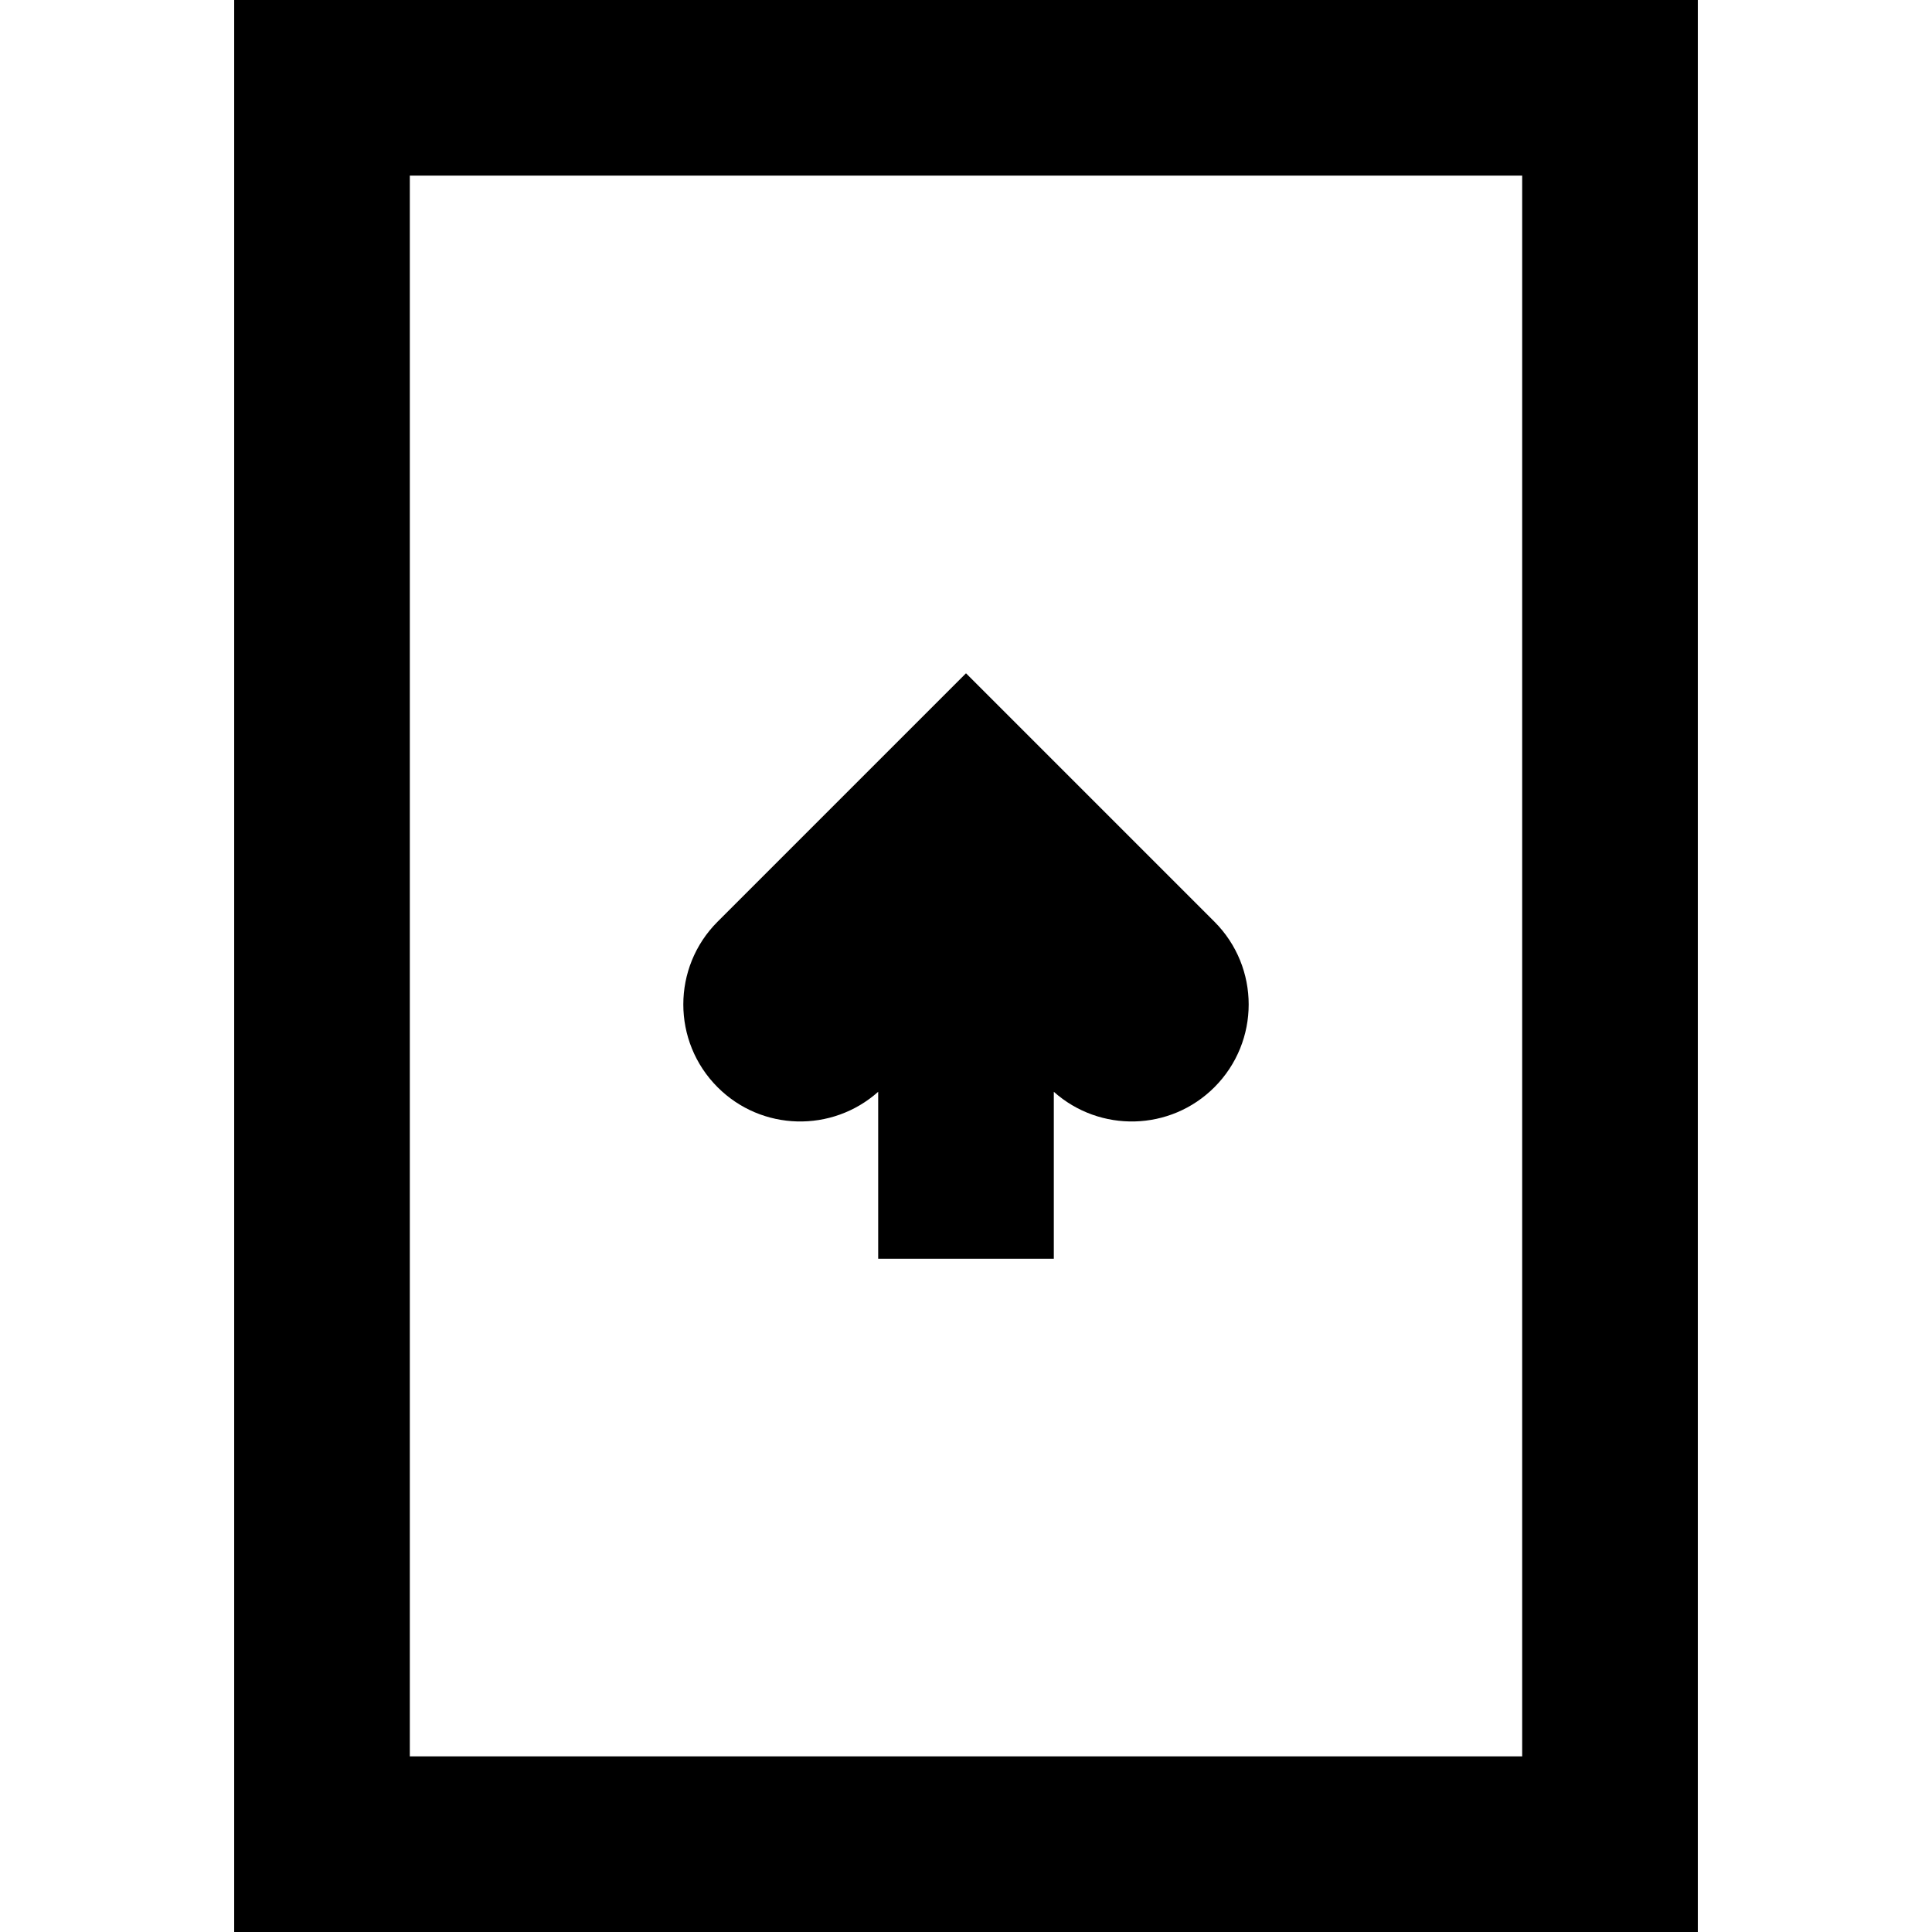 <?xml version="1.0" encoding="iso-8859-1"?>
<!-- Uploaded to: SVG Repo, www.svgrepo.com, Generator: SVG Repo Mixer Tools -->
<svg fill="#000000" height="800px" width="800px" version="1.1" id="Layer_1" xmlns="http://www.w3.org/2000/svg" xmlns:xlink="http://www.w3.org/1999/xlink" 
	 viewBox="0 0 512 512" xml:space="preserve">
<g>
	<g>
		<path d="M62.061,0v512h387.879V0H62.061z M403.394,465.455H108.606V46.545h294.788V465.455z"/>
	</g>
</g>
<g>
	<g>
		<path d="M321.825,244.25L256,178.424l-65.825,65.825c-12.119,12.119-12.119,31.766,0,43.883
			c11.689,11.691,30.366,12.069,42.552,1.204v44.24h46.545v-44.24c12.186,10.865,30.863,10.487,42.552-1.202
			C333.943,276.015,333.943,256.368,321.825,244.25z"/>
	</g>
</g>
</svg>